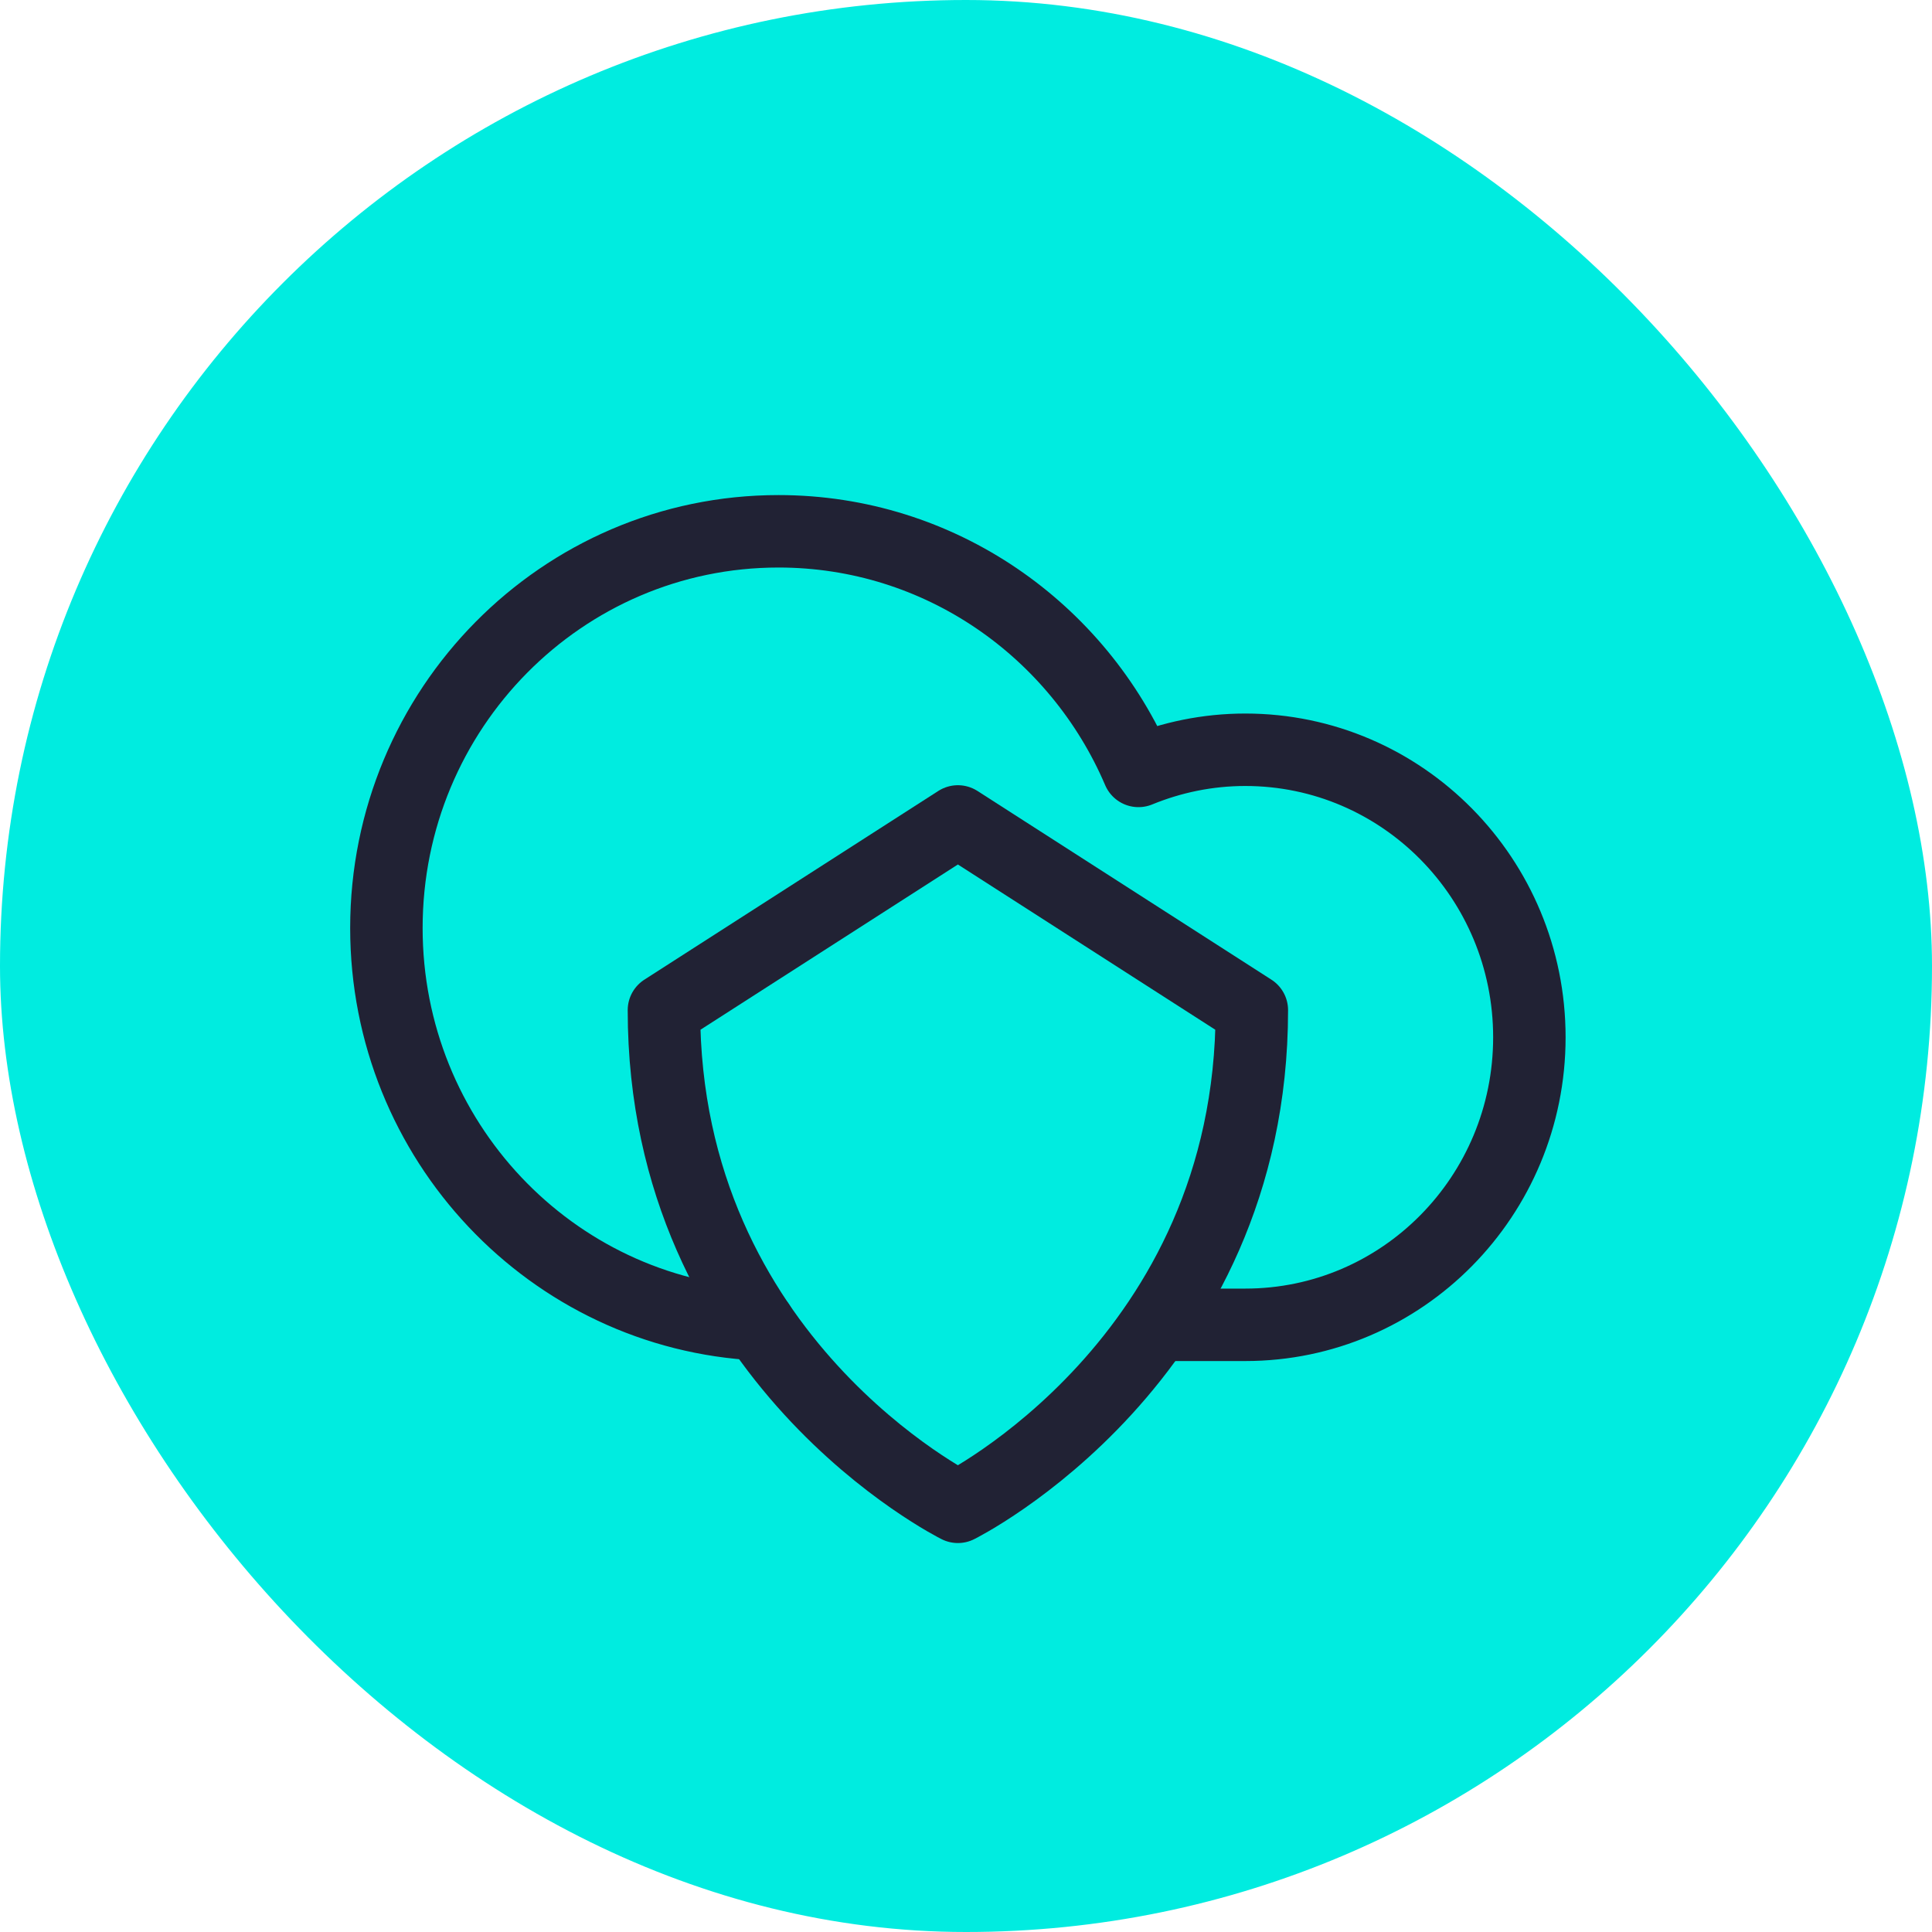 <svg width="40" height="40" viewBox="0 0 40 40" fill="none" xmlns="http://www.w3.org/2000/svg">
<rect width="40" height="40" rx="20" fill="#00ECE0"/>
<path d="M24.208 27.429H25.782C29.031 27.429 31.664 24.764 31.664 21.476C31.664 18.188 29.031 15.523 25.782 15.523C24.999 15.523 24.254 15.681 23.571 15.961C22.325 13.043 19.459 11 16.118 11C11.635 11 8 14.677 8 19.214C8 23.612 11.416 27.204 15.71 27.418" stroke="#212234" stroke-width="1.5" stroke-linecap="round" stroke-linejoin="round"/>
<path fill-rule="evenodd" clip-rule="evenodd" d="M19.832 31.197C19.832 31.197 25.918 28.177 25.918 20.914L19.832 17.007L13.746 20.914C13.746 28.177 19.832 31.197 19.832 31.197Z" stroke="#212234" stroke-width="1.5" stroke-linecap="round" stroke-linejoin="round"/>
</svg>
